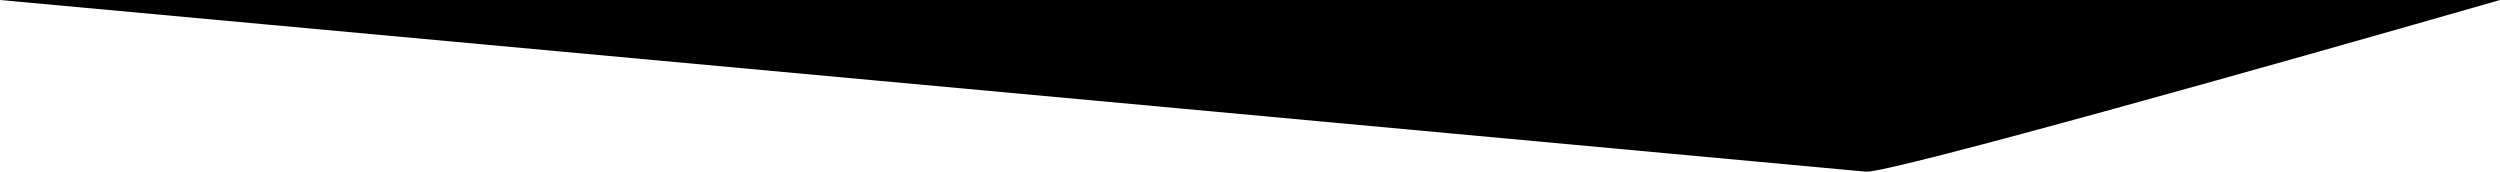 <svg width="1194" height="82" viewBox="0 0 1194 82" fill="none" xmlns="http://www.w3.org/2000/svg">
<path d="M891.127 81.985C880.731 80.933 292.711 26.89 0 0H1194C1097.37 27.767 901.522 83.037 891.127 81.985Z" fill="black"/>
</svg>
